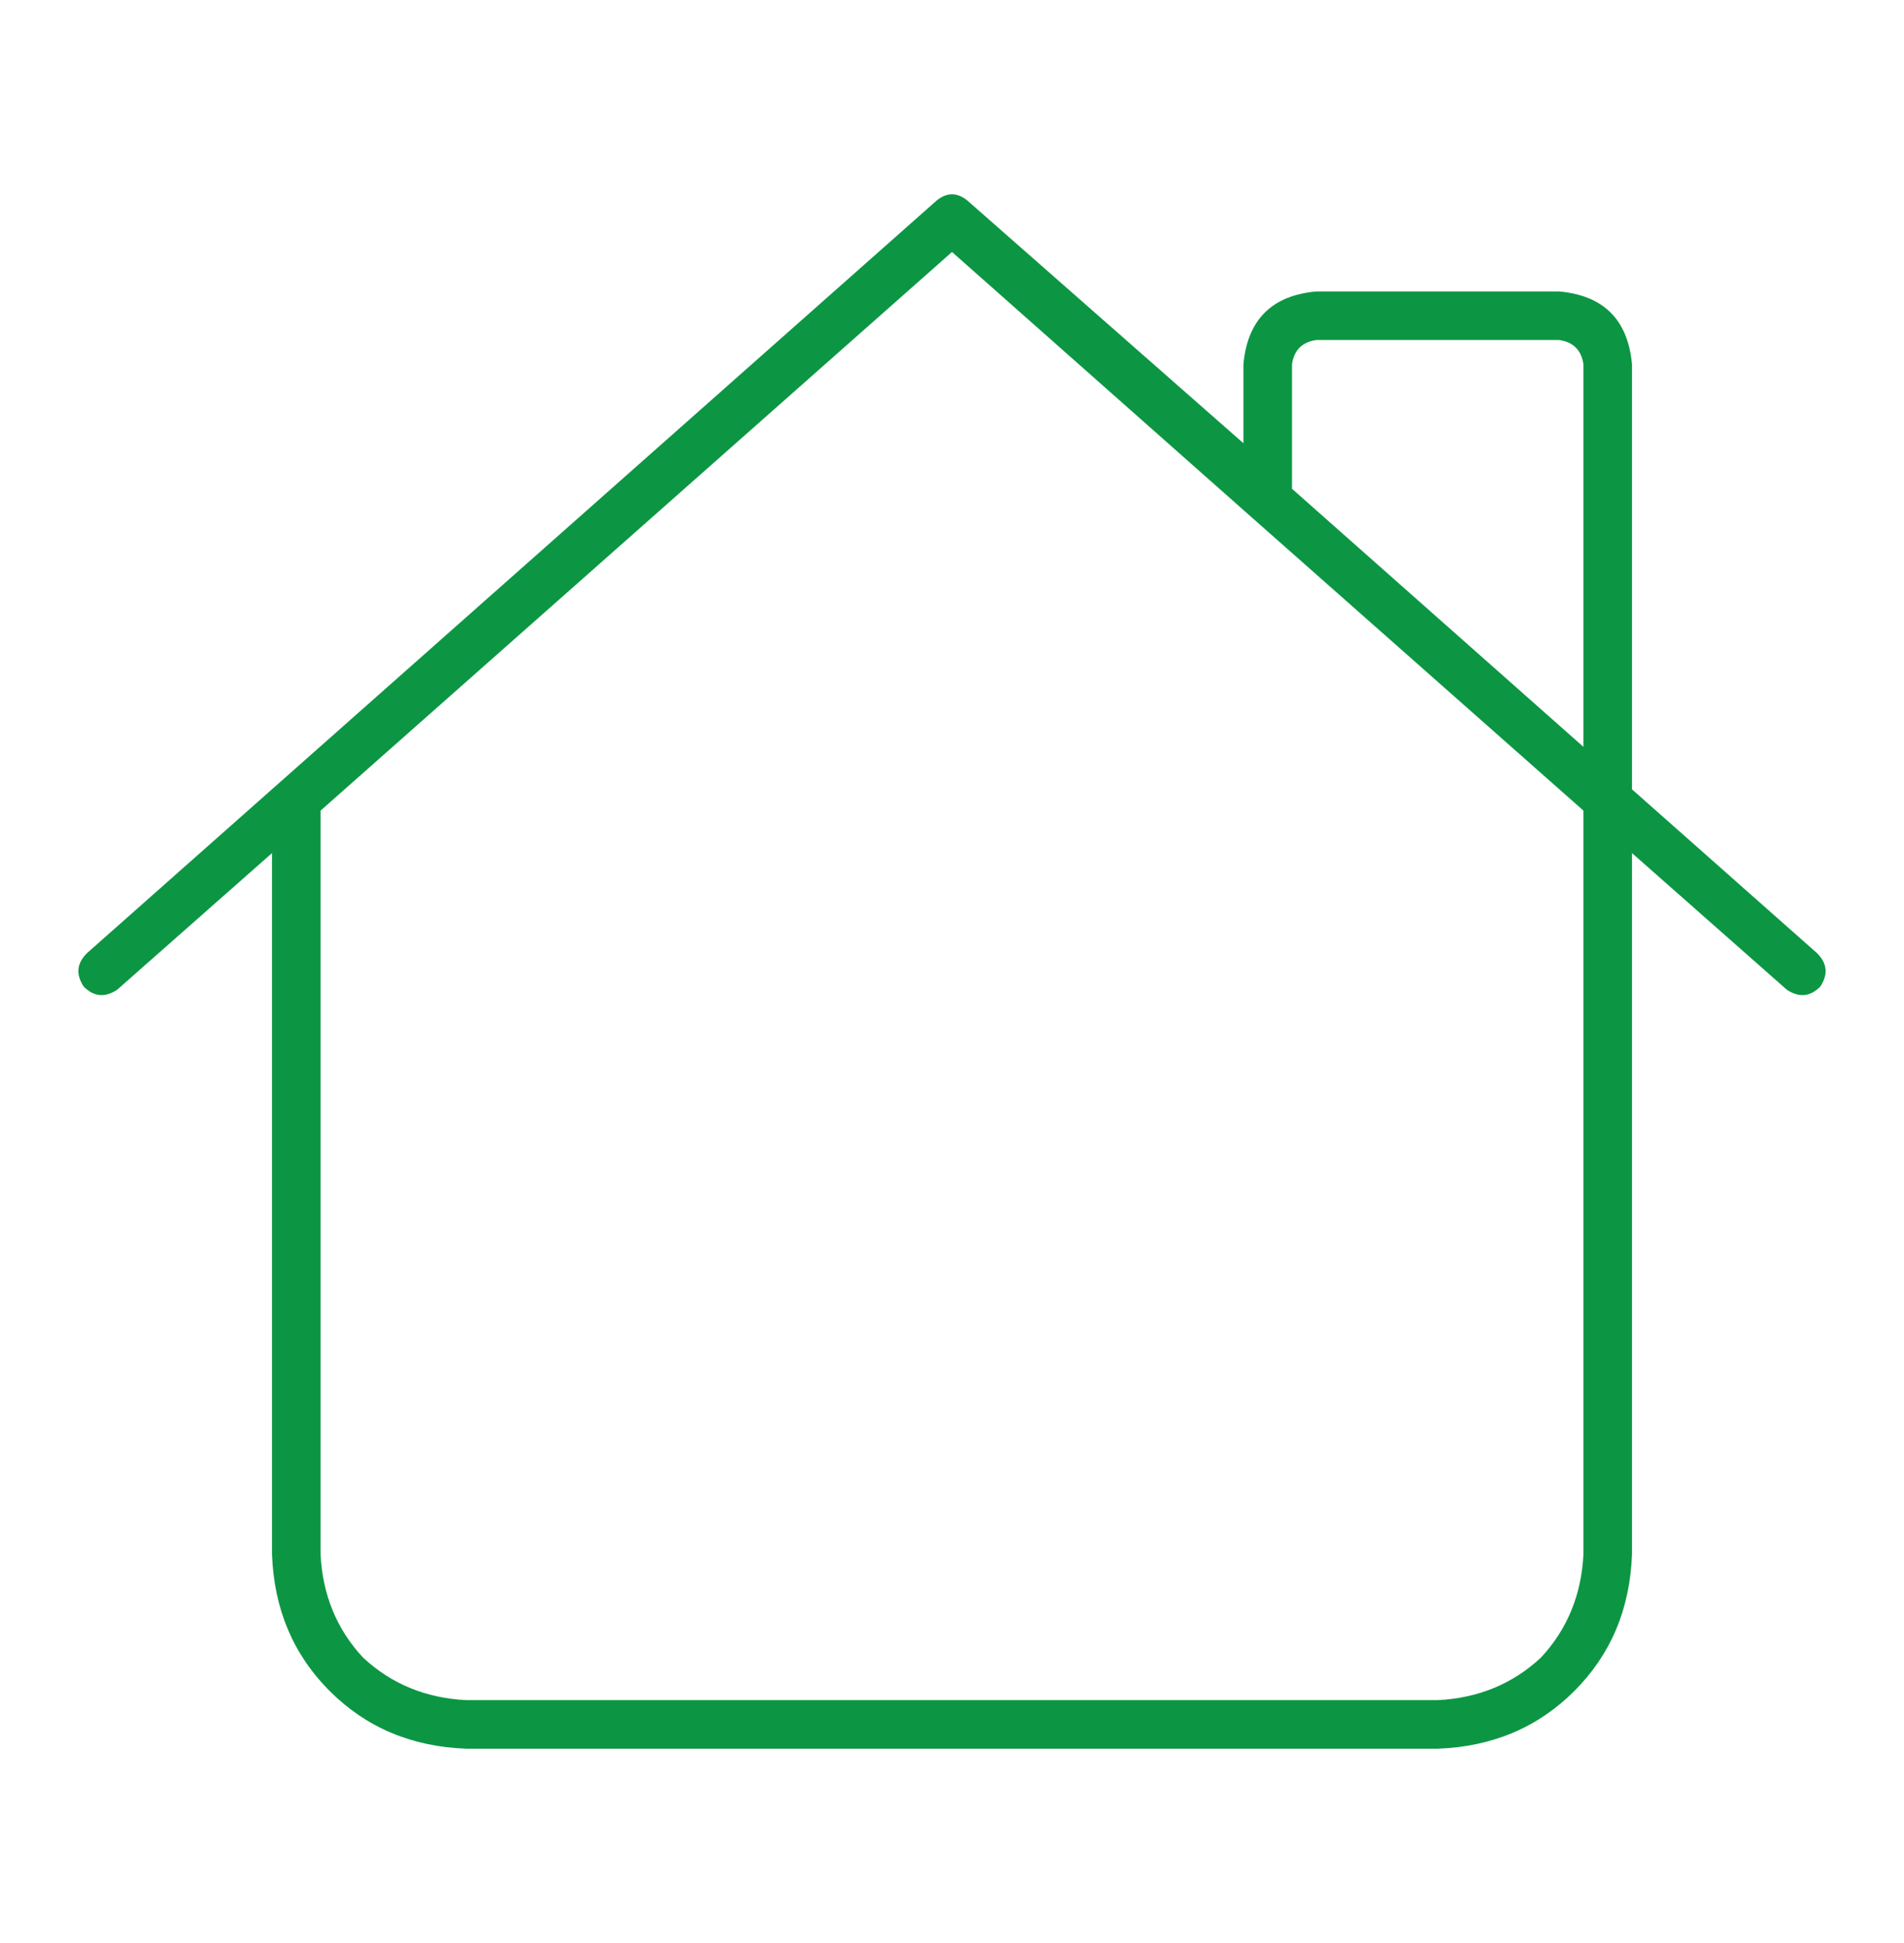 <?xml version="1.0" encoding="utf-8"?>
<svg xmlns="http://www.w3.org/2000/svg" fill="none" height="100" viewBox="0 0 98 100" width="98">
<path d="M49.781 10.312L64 22.812V18.75C64.208 16.458 65.458 15.208 67.75 15H80.25C82.542 15.208 83.792 16.458 84 18.75V40.625L93.531 49.062C94.052 49.583 94.104 50.156 93.688 50.781C93.167 51.302 92.594 51.354 91.969 50.938L84 43.906V80C83.896 82.812 82.906 85.156 81.031 87.031C79.156 88.906 76.812 89.896 74 90H24C21.188 89.896 18.844 88.906 16.969 87.031C15.094 85.156 14.104 82.812 14 80V43.906L6.031 50.938C5.406 51.354 4.833 51.302 4.312 50.781C3.896 50.156 3.948 49.583 4.469 49.062L48.219 10.312C48.74 9.896 49.26 9.896 49.781 10.312ZM64 26.25L49 12.969L16.5 41.719V80C16.604 82.083 17.333 83.854 18.688 85.312C20.146 86.667 21.917 87.396 24 87.5H74C76.083 87.396 77.854 86.667 79.312 85.312C80.667 83.854 81.396 82.083 81.5 80V41.719L64 26.25ZM66.5 25.156L81.5 38.438V18.75C81.396 18.021 80.979 17.604 80.25 17.5H67.75C67.021 17.604 66.604 18.021 66.5 18.75V25.156Z" fill="#0C9644"/>
</svg>